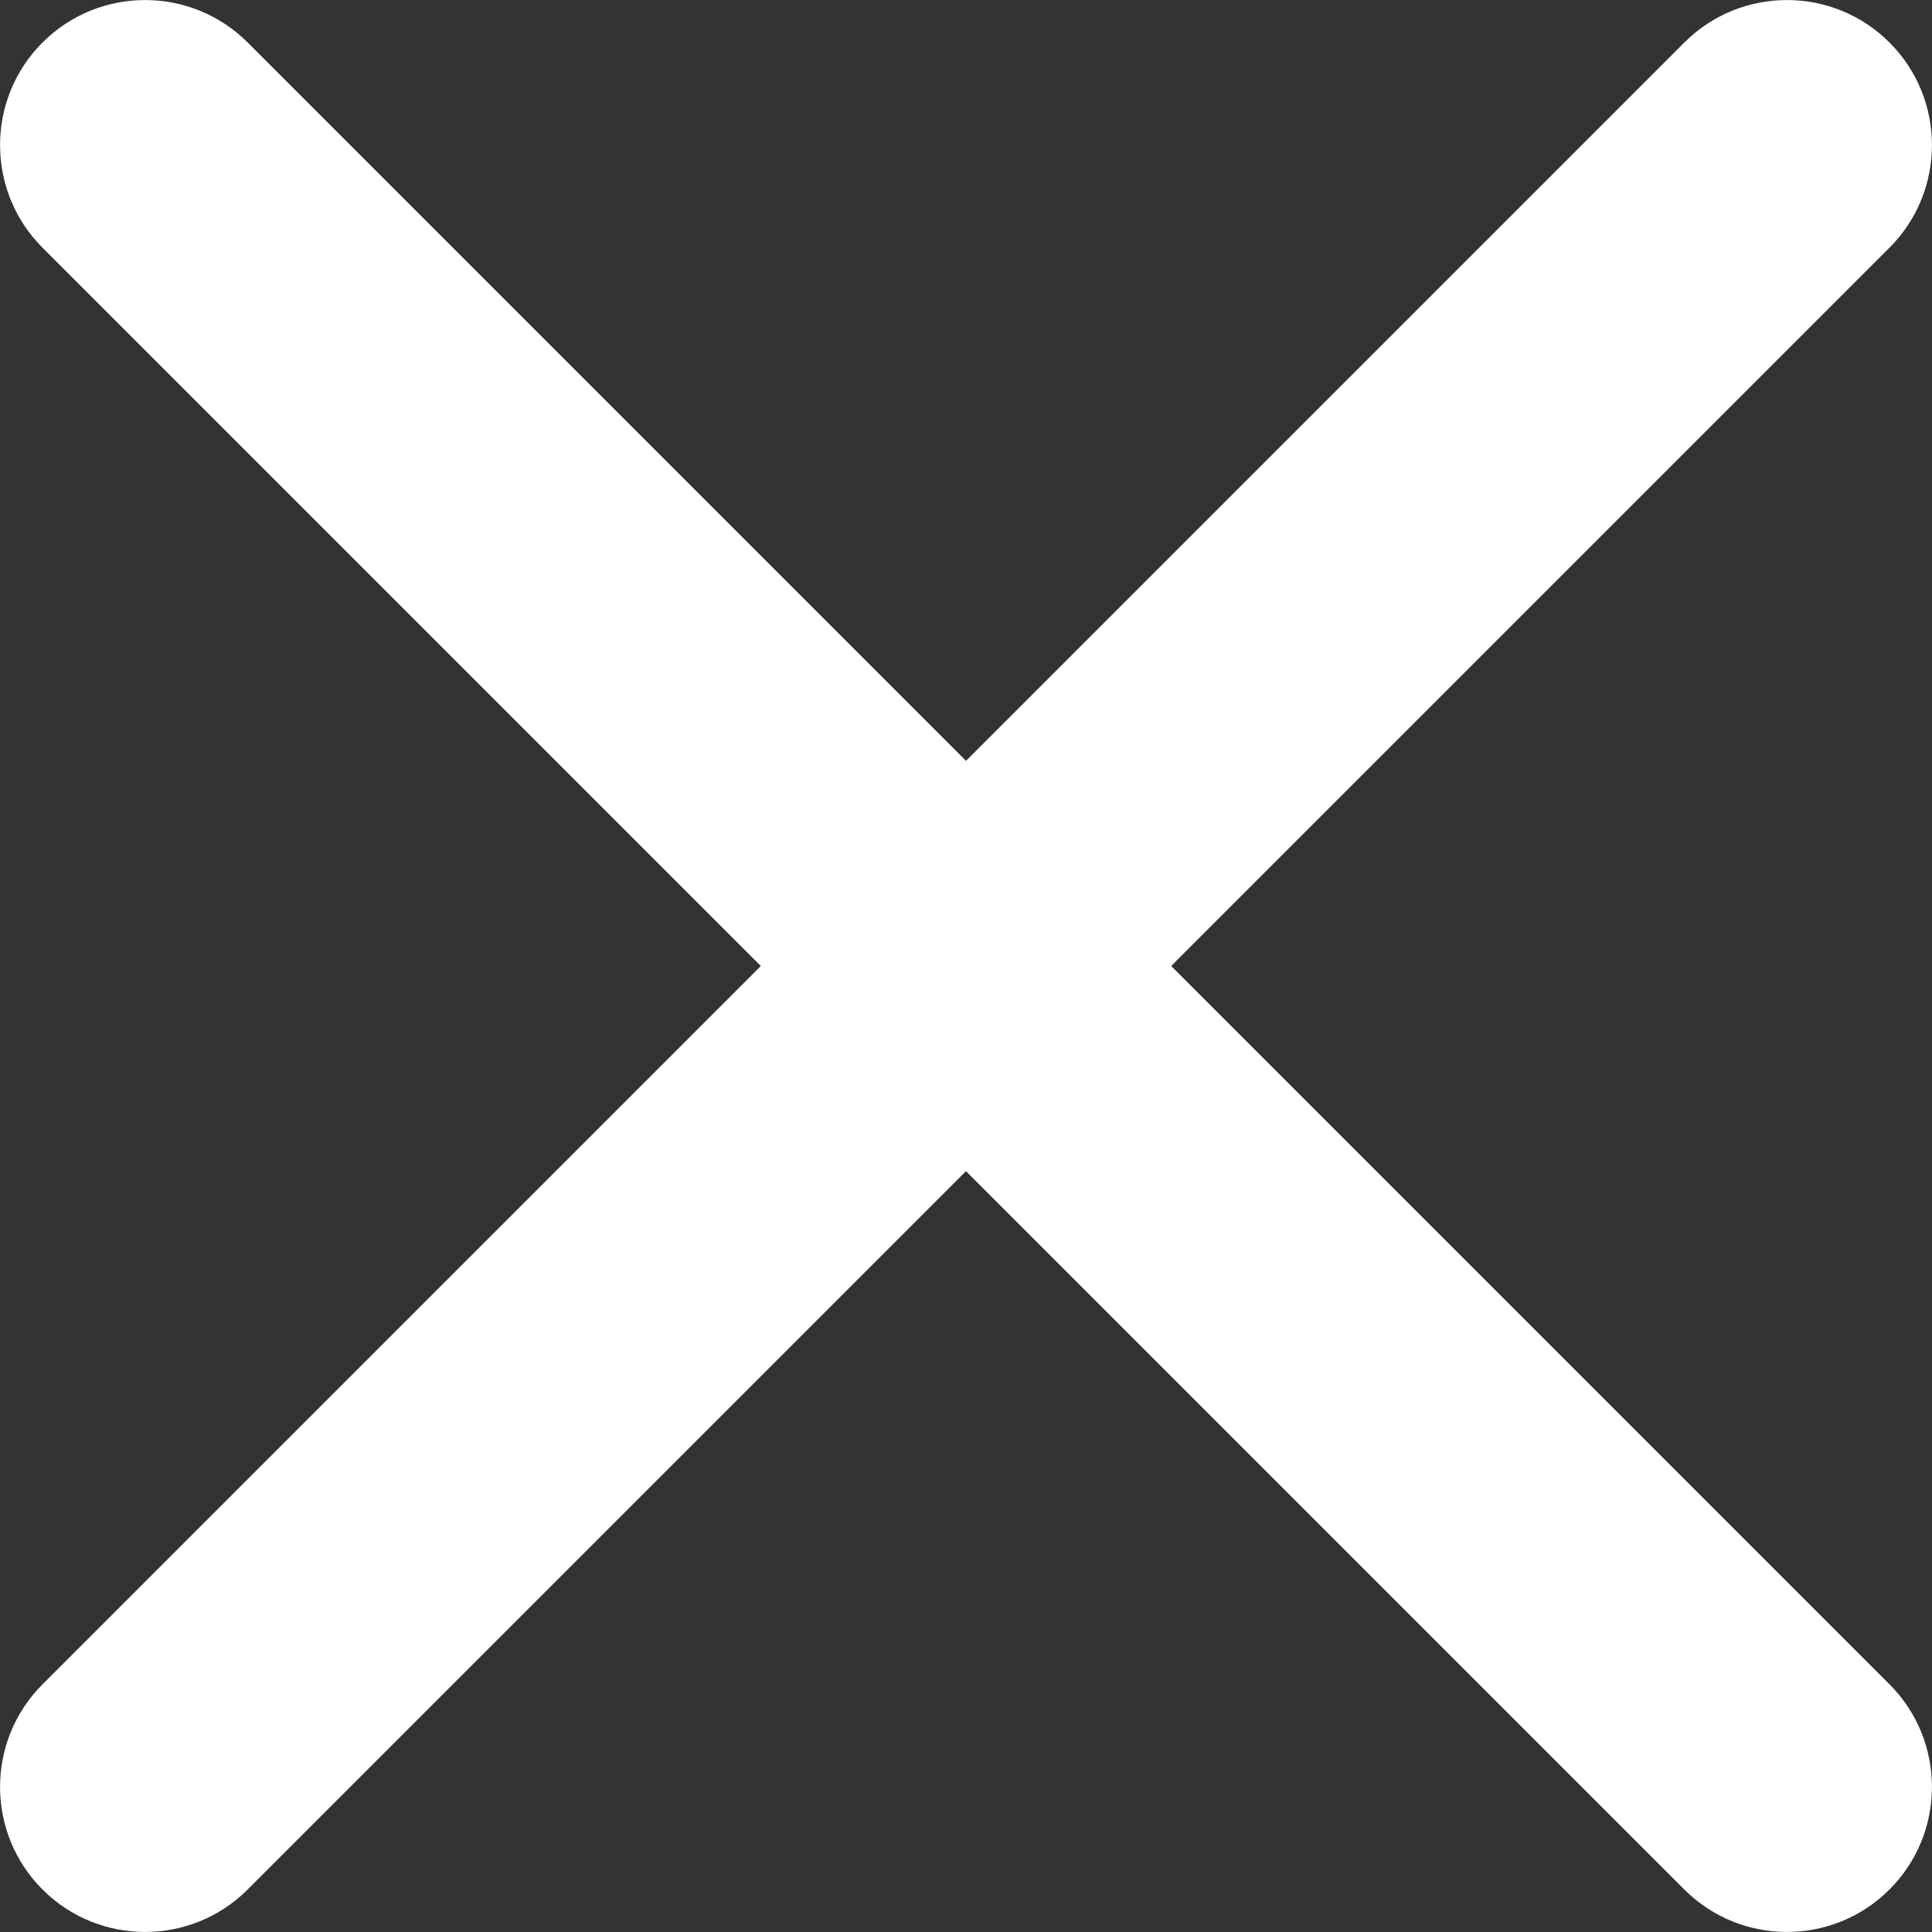 <?xml version="1.0" encoding="UTF-8"?>
<svg width="10px" height="10px" viewBox="0 0 10 10" version="1.1" xmlns="http://www.w3.org/2000/svg" xmlns:xlink="http://www.w3.org/1999/xlink">
    <rect x="0" y="0" width="10" height="10" fill="#333333" stroke="none"/>
    <title>close-white</title>
    <g id="2021-mobile" stroke="none" stroke-width="1" fill="none" fill-rule="evenodd">
        <g id="05-02-modul" transform="translate(-311, -87)" fill="#FFFFFF" fill-rule="nonzero">
            <g id="close-white" transform="translate(296, 72)">
                <path d="M20,18.938 L23.718,15.22 C24.011,14.927 24.487,14.927 24.78,15.22 C25.073,15.513 25.073,15.989 24.78,16.282 L21.062,20 L24.78,23.718 C25.073,24.011 25.073,24.487 24.78,24.78 C24.487,25.073 24.011,25.073 23.718,24.78 L20,21.062 L16.282,24.78 C15.989,25.073 15.513,25.073 15.22,24.78 C14.927,24.487 14.927,24.011 15.22,23.718 L18.938,20 L15.22,16.282 C14.927,15.989 14.927,15.513 15.22,15.22 C15.513,14.927 15.989,14.927 16.282,15.22 L20,18.938 Z"></path>
            </g>
        </g>
    </g>
</svg>